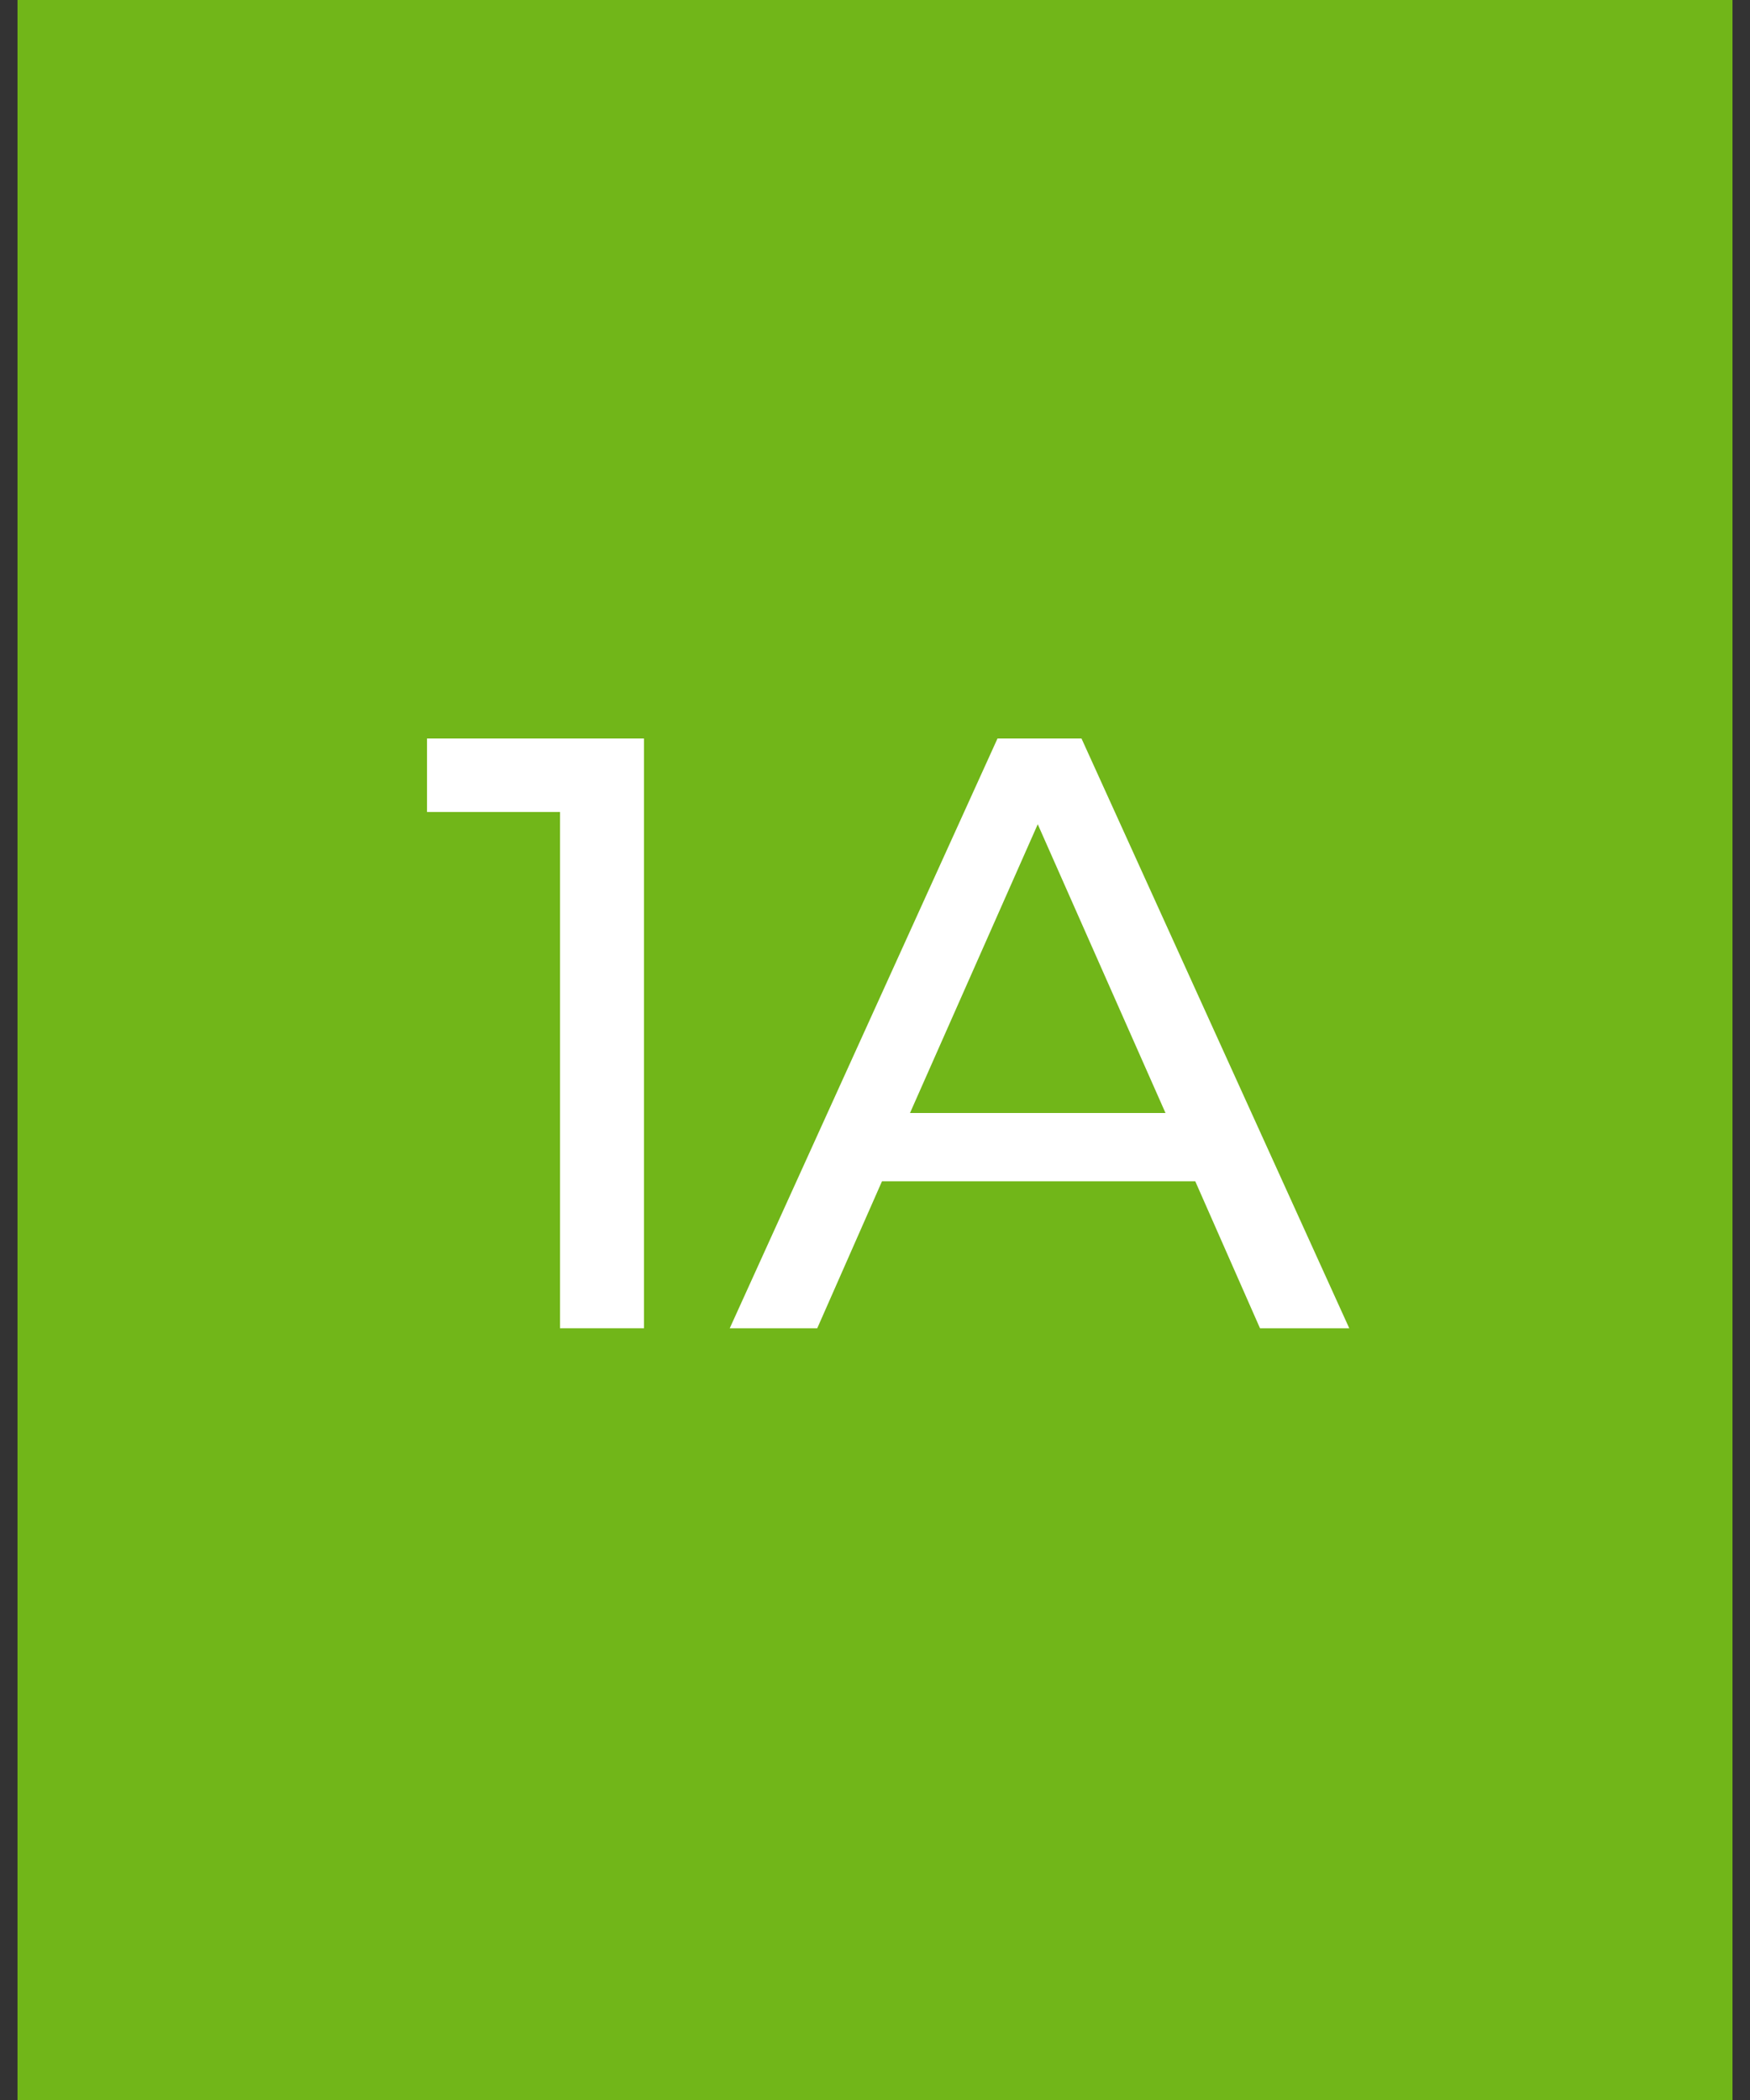 <?xml version="1.0" encoding="UTF-8"?> <!-- Generator: Adobe Illustrator 22.1.0, SVG Export Plug-In . SVG Version: 6.00 Build 0) --> <svg xmlns="http://www.w3.org/2000/svg" xmlns:xlink="http://www.w3.org/1999/xlink" id="Слой_1" x="0px" y="0px" viewBox="0 0 100 120" style="enable-background:new 0 0 100 120;" xml:space="preserve"><rect x="0" y="0" width="100" height="120" fill="#333333" stroke="none"/> <style type="text/css"> .st0{fill:#71B619;} .st1{fill:#FFFFFF;} </style> <rect x="1" class="st0" width="98" height="120"></rect> <g> <path class="st1" d="M36.8,42.2v33.7H32V46.4h-7.6v-4.2H36.8z"></path> <path class="st1" d="M68.3,67.5H50.4l-3.7,8.4h-5L57,42.2h4.8l15.3,33.7H72L68.3,67.5z M66.6,63.6l-7.3-16.5l-7.3,16.5H66.6z"></path> </g> </svg> 
